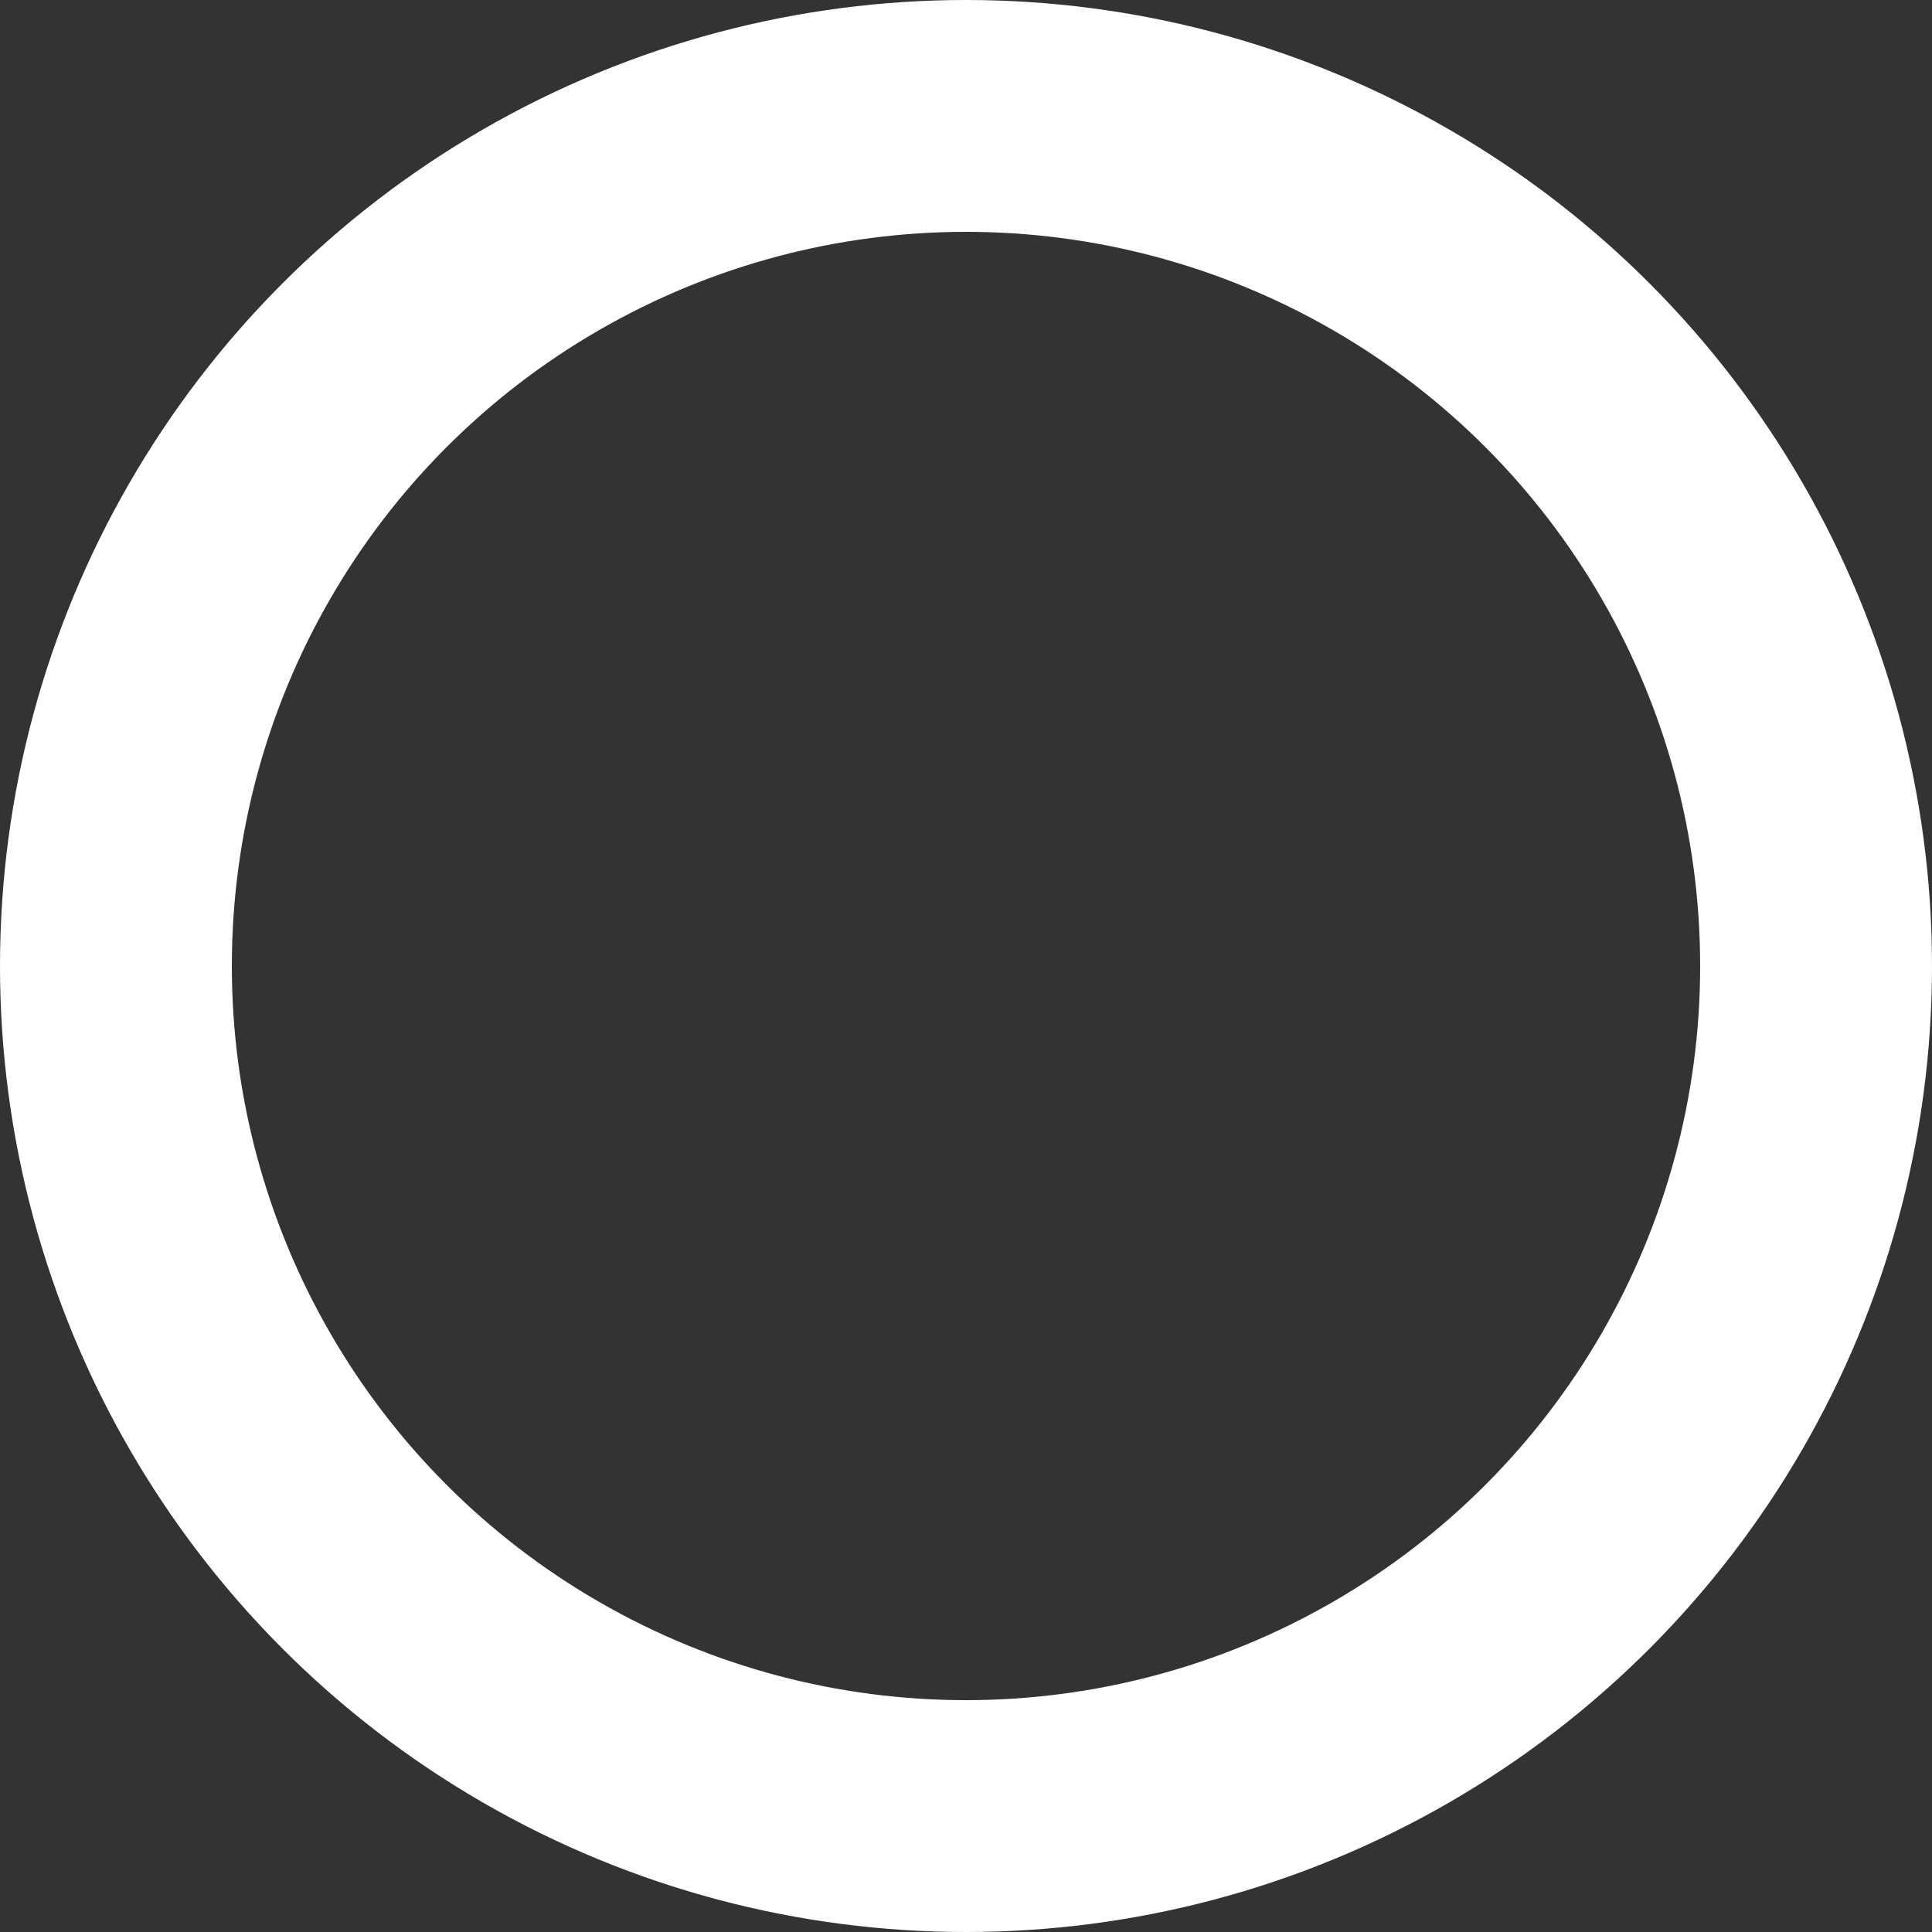 <svg xmlns="http://www.w3.org/2000/svg" width="25" height="25" viewBox="0 0 25 25">
  <rect x="0" y="0" width="25" height="25" fill="#333333" stroke="none"/>
  <g id="楕円形_449" data-name="楕円形 449" fill="none" stroke="#fff" stroke-width="3">
    <circle cx="12.5" cy="12.5" r="12.5" stroke="none"/>
    <circle cx="12.5" cy="12.5" r="11" fill="none"/>
  </g>
</svg>
